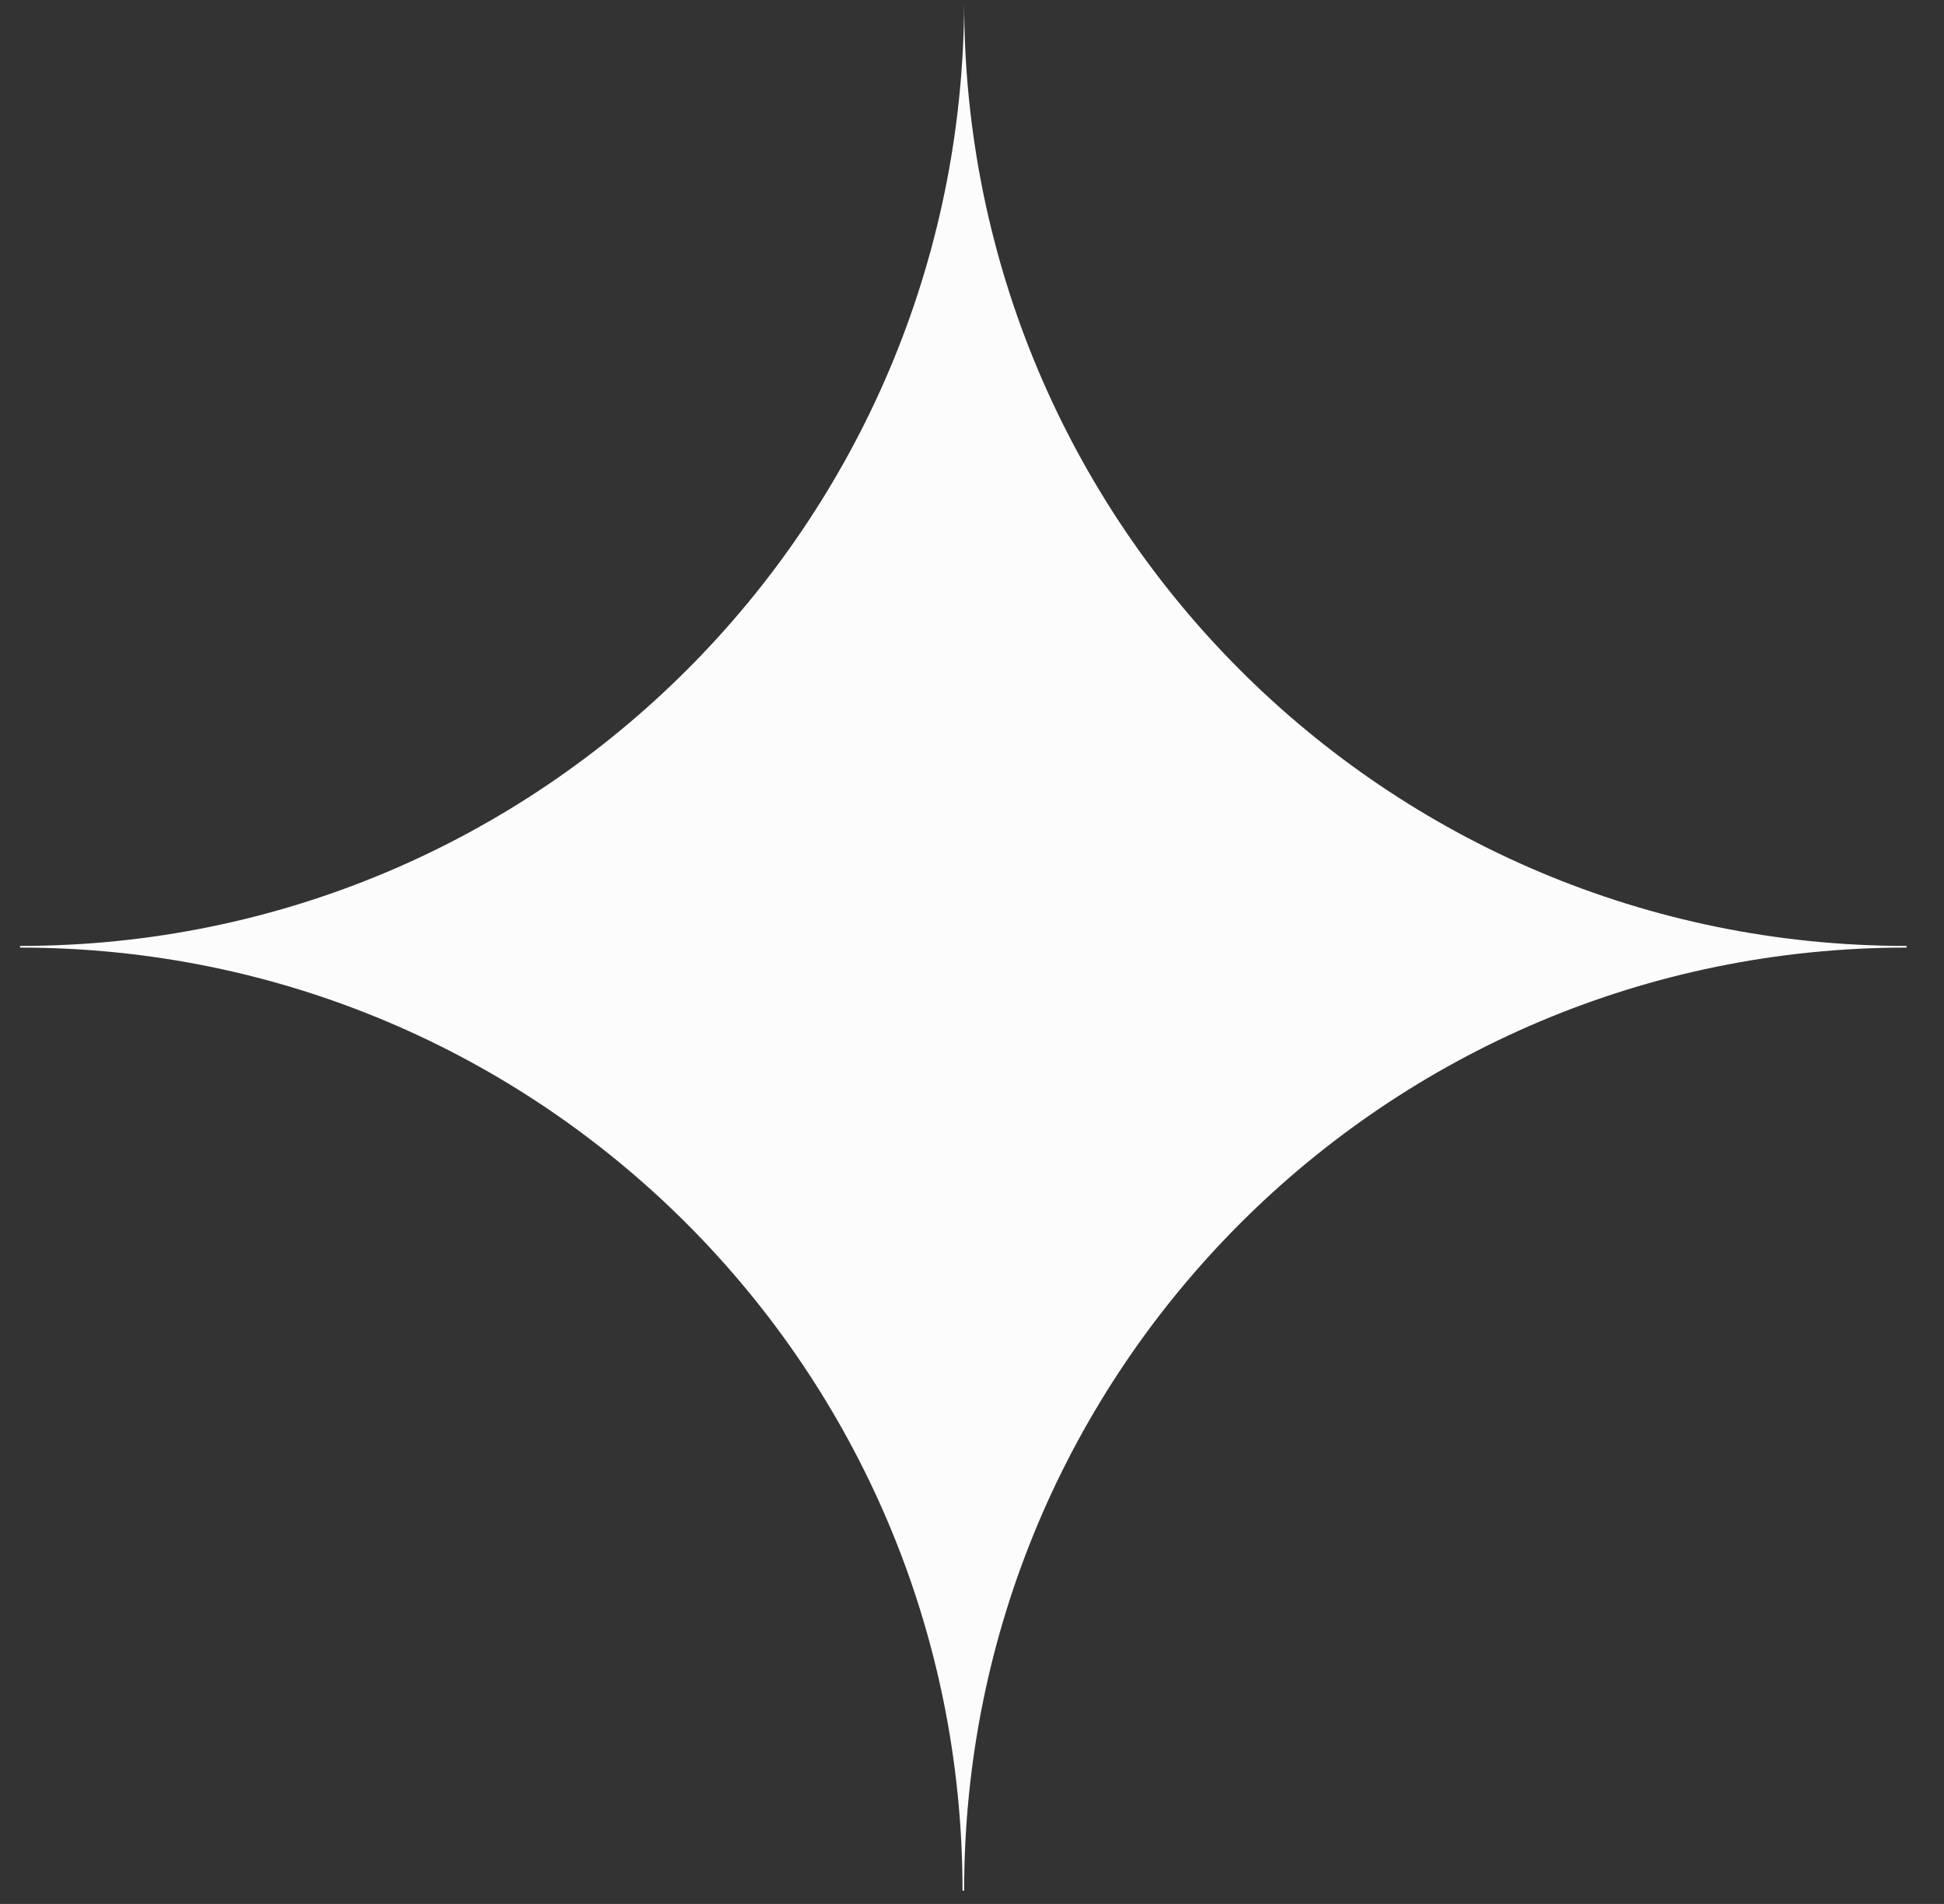 <?xml version="1.0" encoding="UTF-8"?> <svg xmlns="http://www.w3.org/2000/svg" width="48" height="47" viewBox="0 0 48 47" fill="none"><rect x="0" y="0" width="48" height="47" fill="#333333" stroke="none"/> <path d="M23.806 0.07C23.766 12.941 13.361 23.351 0.496 23.351V23.392C13.361 23.392 23.766 33.802 23.766 46.673H23.806C23.806 33.802 34.211 23.392 47.076 23.392V23.351C34.21 23.351 23.806 12.941 23.806 0.07Z" fill="#FCFCFC"></path> </svg> 